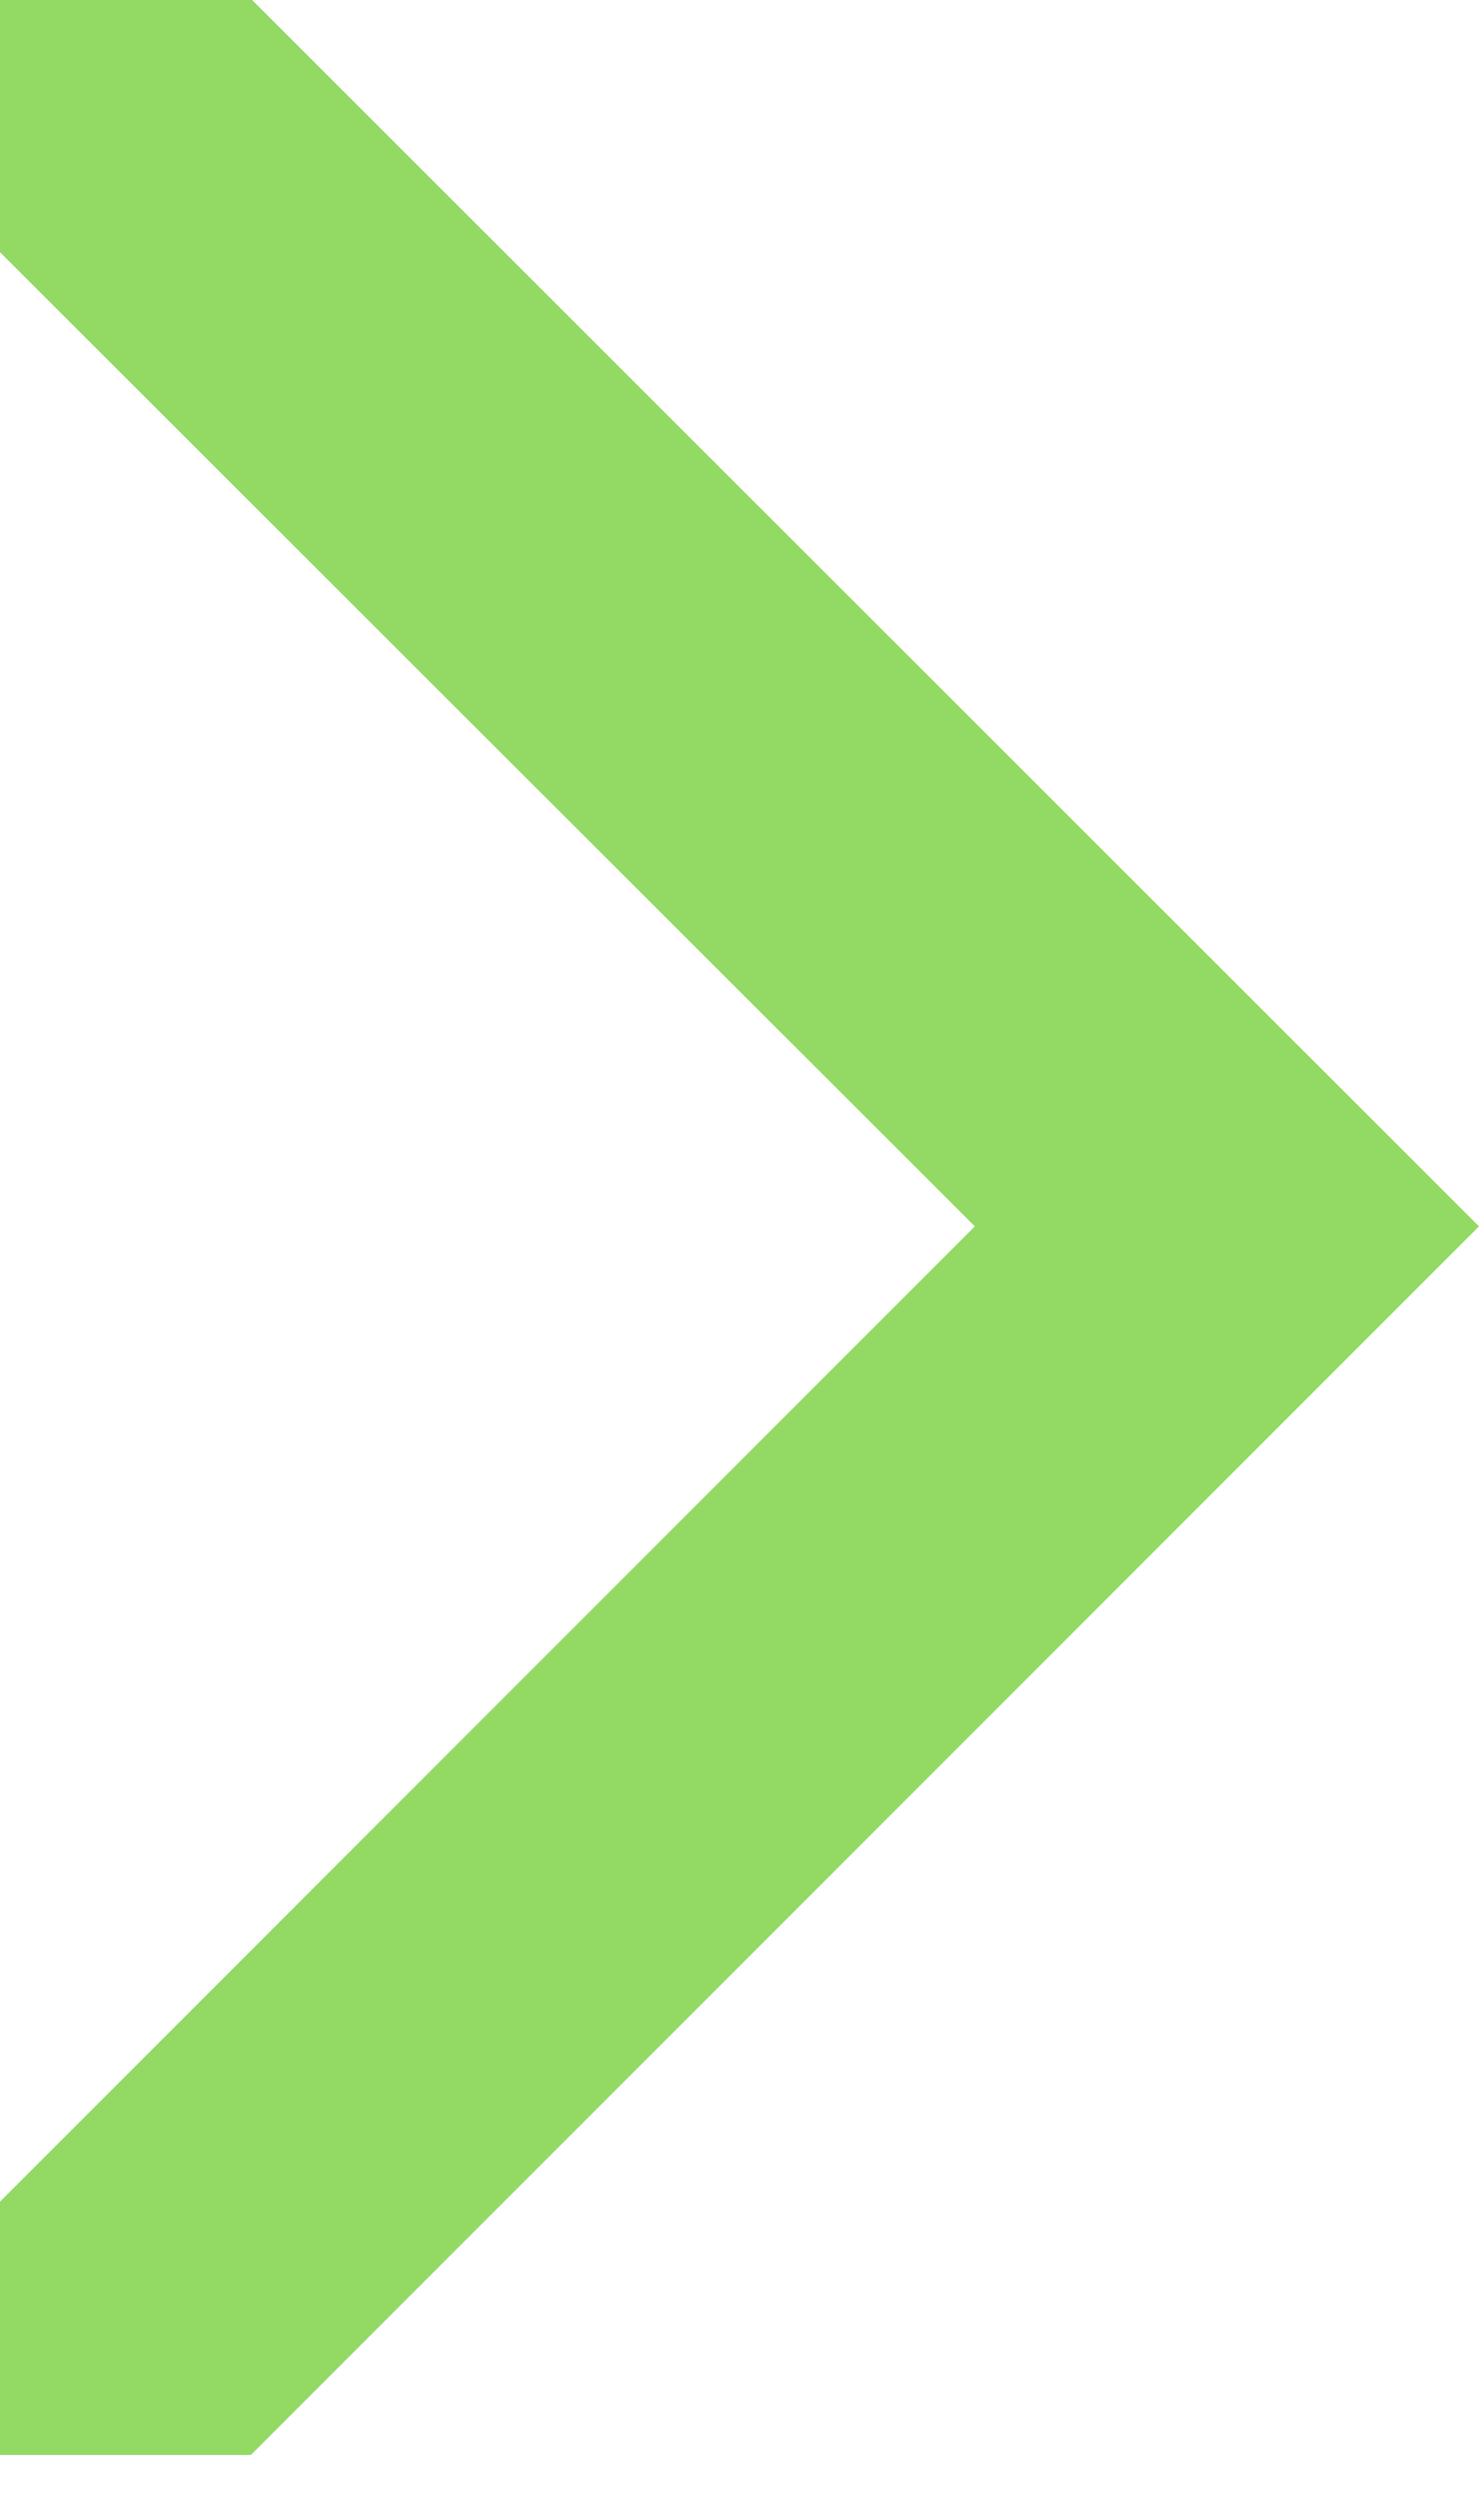 <?xml version="1.0" encoding="UTF-8"?> <svg xmlns="http://www.w3.org/2000/svg" width="29" height="49" viewBox="0 0 29 49" fill="none"> <path d="M29 24.036L4.943 0H0V4.943L19.115 24.036L0 43.151V48.115H4.92L29 24.036Z" fill="#92DA63"></path> </svg> 